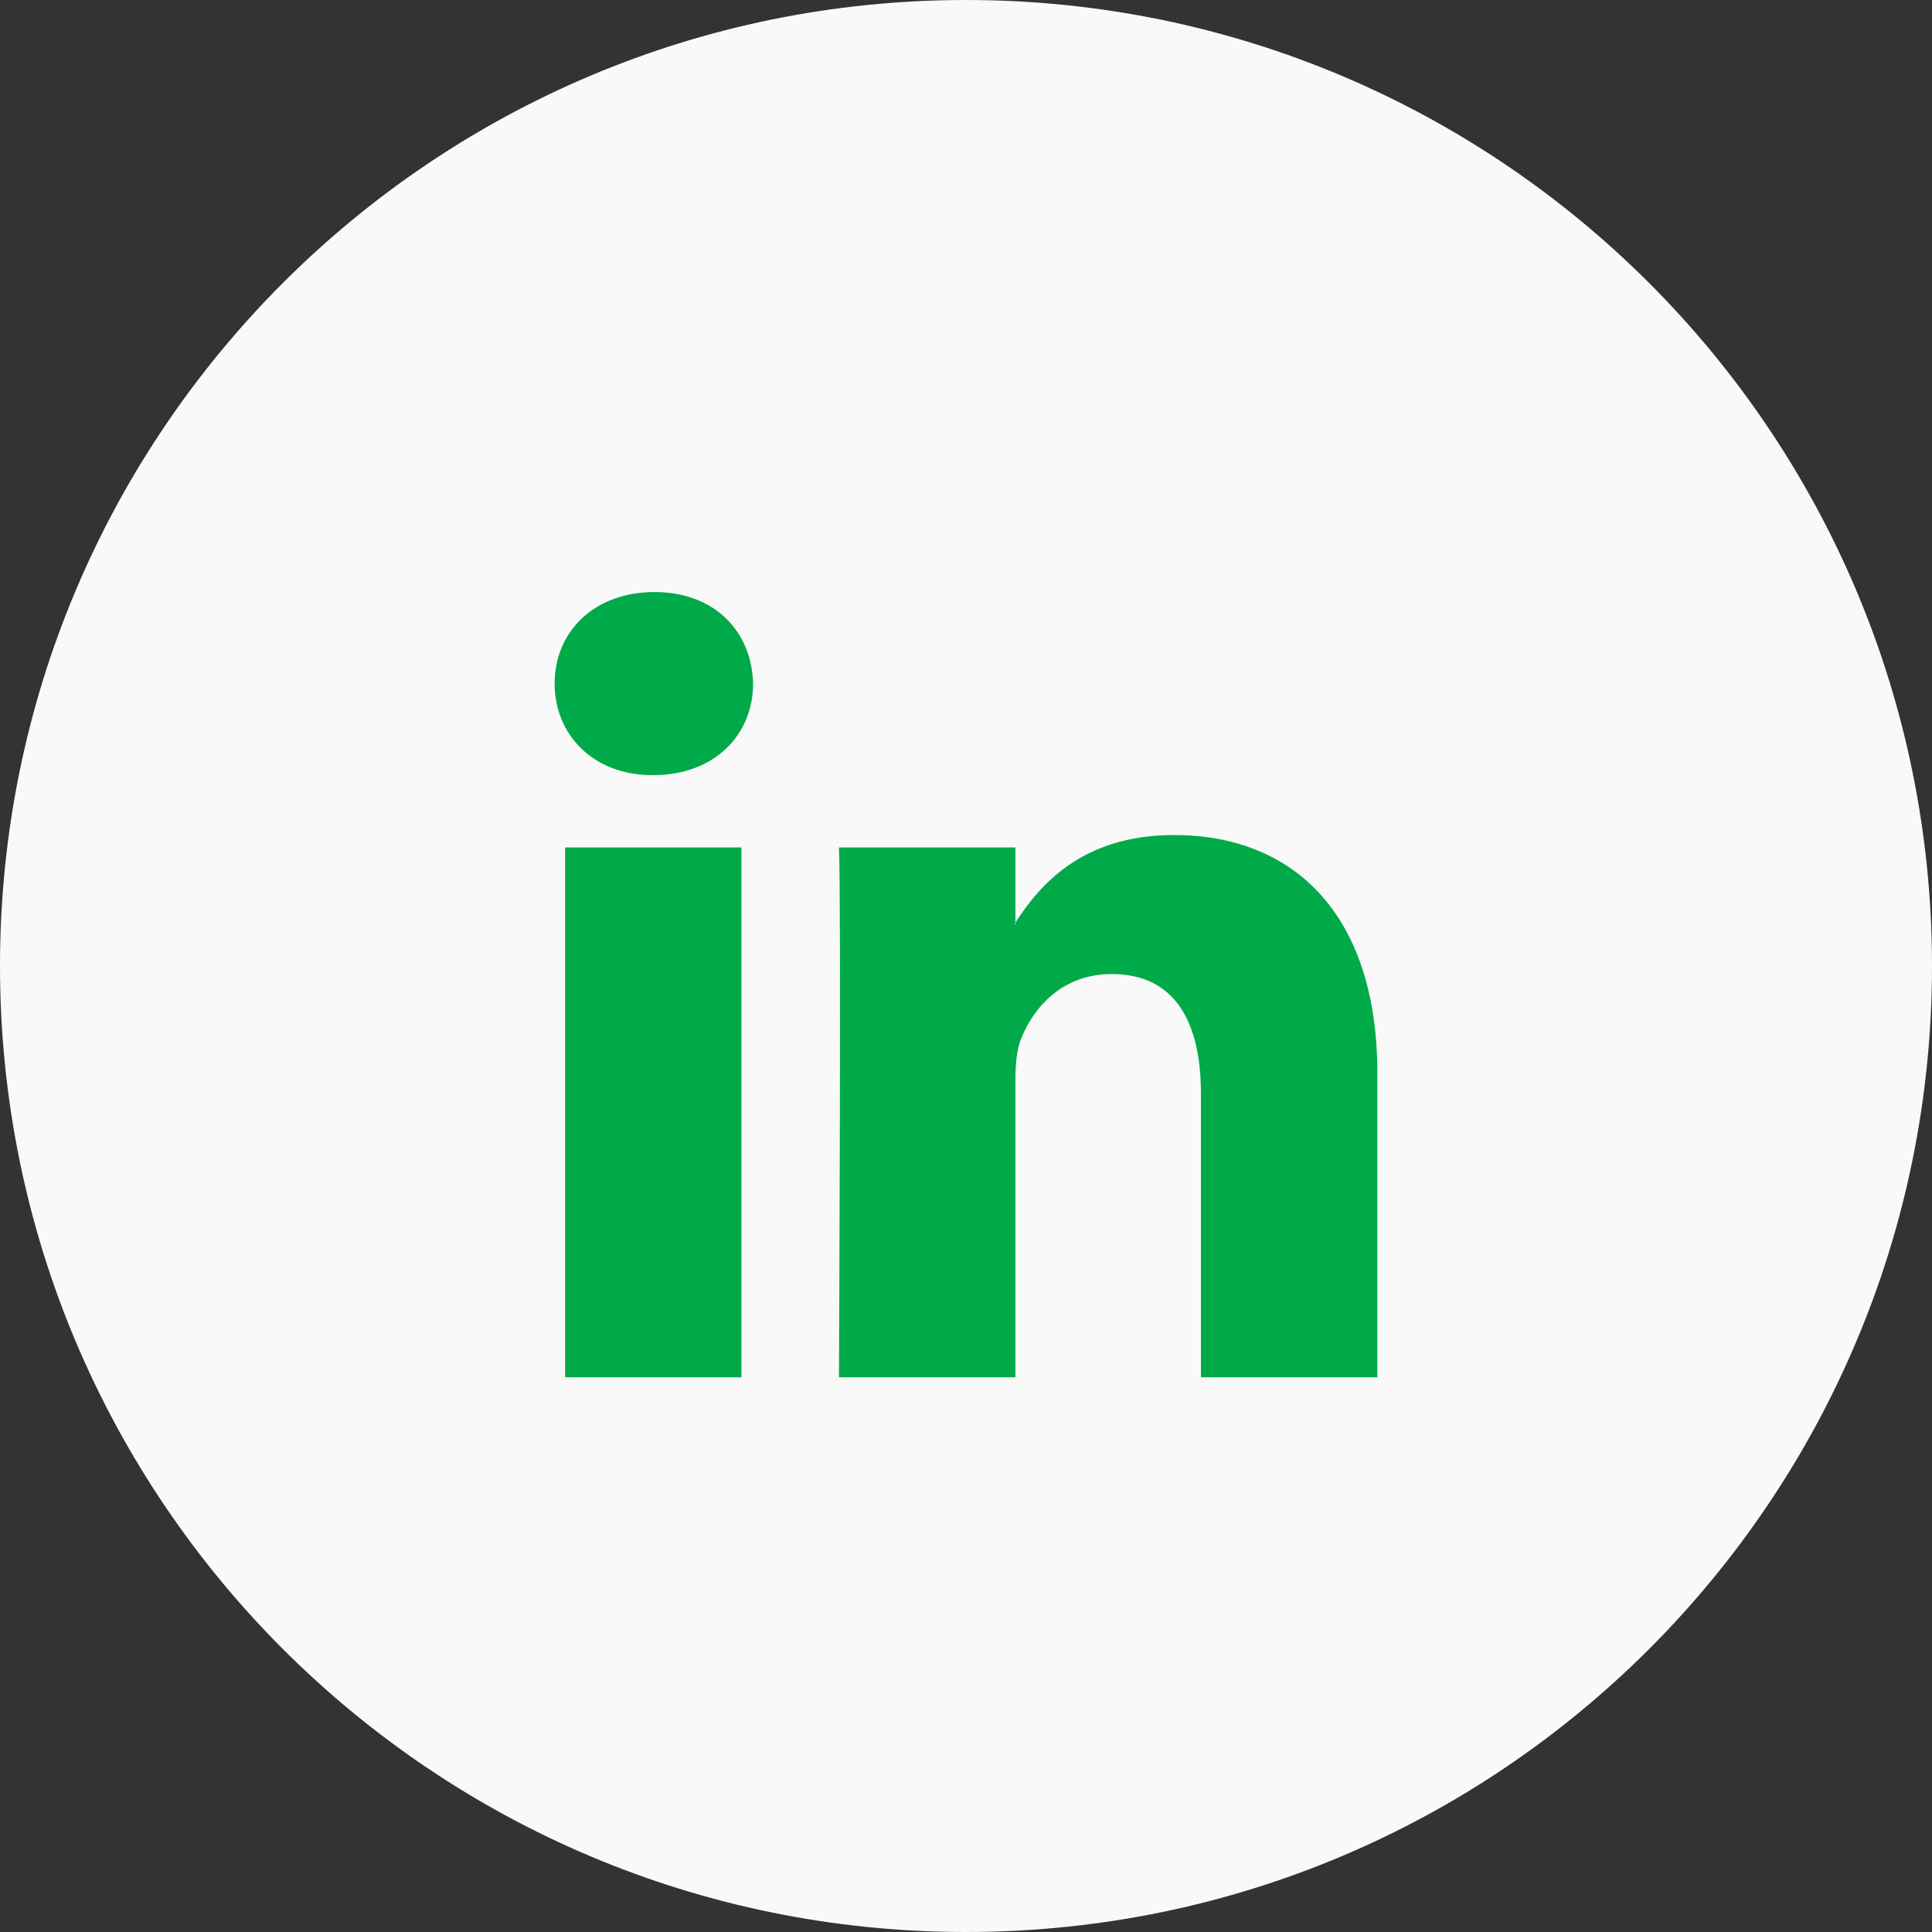 <?xml version="1.0" encoding="UTF-8"?>
<svg xmlns="http://www.w3.org/2000/svg" width="25" height="25" viewBox="0 0 25 25" fill="none">
  <rect x="0" y="0" width="25" height="25" fill="#333333" stroke="none"/>
  <path d="M12.5 0C5.596 0 0 5.596 0 12.5C0 19.404 5.596 25 12.5 25C19.404 25 25 19.404 25 12.5C25 5.596 19.404 0 12.5 0Z" fill="#F9F9F9"></path>
  <path fill-rule="evenodd" clip-rule="evenodd" d="M8.469 7.661C7.688 7.661 7.177 8.173 7.177 8.846C7.177 9.504 7.673 10.03 8.439 10.03H8.454C9.25 10.03 9.745 9.504 9.745 8.846C9.729 8.173 9.25 7.661 8.469 7.661ZM17.823 13.89V17.822H15.54V14.154C15.54 13.233 15.211 12.604 14.385 12.604C13.754 12.604 13.38 13.027 13.214 13.437C13.154 13.584 13.139 13.787 13.139 13.993V17.822H10.856C10.856 17.822 10.887 11.609 10.856 10.966H13.139V11.938C13.137 11.941 13.134 11.945 13.132 11.948C13.129 11.952 13.126 11.956 13.124 11.96H13.139V11.938C13.442 11.472 13.983 10.805 15.195 10.805C16.697 10.805 17.823 11.785 17.823 13.89ZM9.594 17.822H7.313V10.966H9.594V17.822Z" fill="#00AA48"></path>
</svg>
